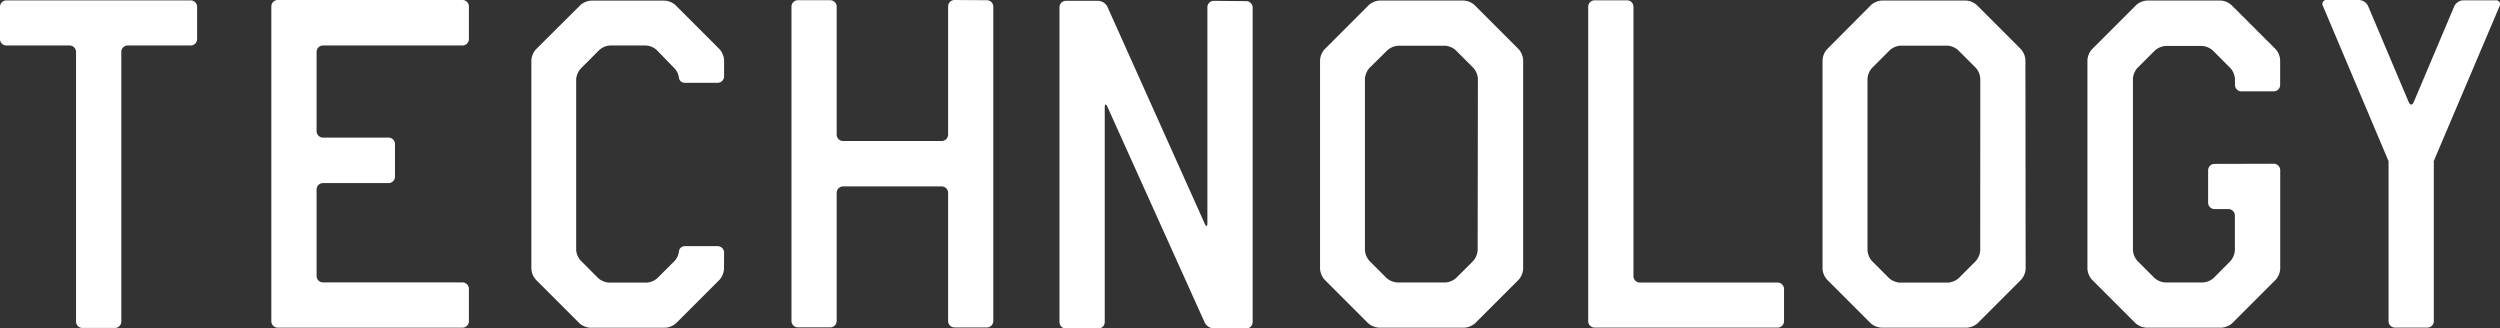 <svg xmlns="http://www.w3.org/2000/svg" viewBox="0 0 329.76 43.33"><rect x="0" y="0" width="329.76" height="43.33" fill="#333333" stroke="none"/><defs><style>.cls-1{fill:#fff;}</style></defs><title>アセット 1</title><g id="レイヤー_2" data-name="レイヤー 2"><g id="レイヤー_1-2" data-name="レイヤー 1"><path class="cls-1" d="M200.91,7.93a2.37,2.37,0,0,0-.6-1.45L194.5.67A2.37,2.37,0,0,0,193,.07H182a2.37,2.37,0,0,0-1.45.6l-5.83,5.83a2.37,2.37,0,0,0-.6,1.45V35.44a2.37,2.37,0,0,0,.6,1.45l5.73,5.73a2.37,2.37,0,0,0,1.45.6h11.24a2.37,2.37,0,0,0,1.45-.6l5.72-5.72a2.37,2.37,0,0,0,.6-1.45Zm-6,25.05a2.37,2.37,0,0,1-.6,1.45l-2.23,2.23a2.37,2.37,0,0,1-1.45.6h-6.3a2.37,2.37,0,0,1-1.45-.6l-2.24-2.24a2.37,2.37,0,0,1-.6-1.45V10.41a2.37,2.37,0,0,1,.6-1.45L183,6.63a2.37,2.37,0,0,1,1.45-.6h6.12a2.37,2.37,0,0,1,1.45.6l2.32,2.32a2.37,2.37,0,0,1,.6,1.45Z"/><path class="cls-1" d="M267.16,7.93a2.37,2.37,0,0,0-.6-1.45L260.75.67a2.37,2.37,0,0,0-1.45-.6H248.24a2.37,2.37,0,0,0-1.45.6L241,6.49a2.37,2.37,0,0,0-.6,1.45V35.44a2.37,2.37,0,0,0,.6,1.45l5.73,5.73a2.37,2.37,0,0,0,1.45.6h11.24a2.37,2.37,0,0,0,1.45-.6l5.72-5.72a2.37,2.37,0,0,0,.6-1.45ZM261.2,33a2.37,2.37,0,0,1-.6,1.45l-2.23,2.23a2.37,2.37,0,0,1-1.45.6h-6.3a2.37,2.37,0,0,1-1.45-.6l-2.24-2.24a2.37,2.37,0,0,1-.6-1.45V10.41a2.37,2.37,0,0,1,.6-1.45l2.34-2.34a2.37,2.37,0,0,1,1.45-.6h6.12a2.37,2.37,0,0,1,1.45.6l2.32,2.32a2.37,2.37,0,0,1,.6,1.45Z"/><path class="cls-1" d="M292.11,21.62a.85.85,0,0,0-.85.85v4.26a.85.85,0,0,0,.85.85h1.83a.85.85,0,0,1,.85.85V33a2.37,2.37,0,0,1-.6,1.45L292,36.66a2.37,2.37,0,0,1-1.45.6h-4.92a2.37,2.37,0,0,1-1.45-.6l-2.24-2.24a2.37,2.37,0,0,1-.6-1.45V10.41A2.37,2.37,0,0,1,281.9,9l2.34-2.34a2.37,2.37,0,0,1,1.45-.6h4.74a2.37,2.37,0,0,1,1.45.6l2.32,2.32a2.37,2.37,0,0,1,.6,1.45v.77a.85.85,0,0,0,.85.85h4.26a.85.85,0,0,0,.85-.85V7.93a2.37,2.37,0,0,0-.6-1.45L294.34.67a2.37,2.37,0,0,0-1.45-.6h-9.67a2.37,2.37,0,0,0-1.45.6l-5.83,5.83a2.37,2.37,0,0,0-.6,1.45V35.44a2.37,2.37,0,0,0,.6,1.45l5.73,5.73a2.37,2.37,0,0,0,1.45.6H293a2.37,2.37,0,0,0,1.45-.6l5.72-5.72a2.37,2.37,0,0,0,.6-1.45v-13a.85.85,0,0,0-.85-.85Z"/><path class="cls-1" d="M216.31,37.27a.85.85,0,0,1-.85-.85V.89a.85.85,0,0,0-.85-.85h-4.27a.85.85,0,0,0-.85.85V42.36a.85.85,0,0,0,.85.85h24.13a.85.85,0,0,0,.85-.85V38.12a.85.85,0,0,0-.85-.85Z"/><path class="cls-1" d="M321,21.3l.33-.78L329.7.82a.52.52,0,0,0-.52-.78h-4.27a1.39,1.39,0,0,0-1.18.78l-5.35,12.65c-.18.43-.48.43-.66,0L312.37.82A1.39,1.39,0,0,0,311.19,0h-4.27a.52.52,0,0,0-.52.78l8.33,19.7.33.78s0,.38,0,.85V42.36a.85.85,0,0,0,.85.85h4.27a.85.85,0,0,0,.85-.85V22.16c0-.47,0-.85,0-.85Z"/><path class="cls-1" d="M160.11.11a.85.85,0,0,0-.85.85V29.44c0,.47-.16.5-.35.07L146.07.89a1.43,1.43,0,0,0-1.2-.78h-4.27a.85.85,0,0,0-.85.85V42.48a.85.85,0,0,0,.85.85h4.27a.85.85,0,0,0,.85-.85V14.16c0-.47.16-.5.35-.08l12.84,28.47a1.44,1.44,0,0,0,1.2.78h4.27a.85.85,0,0,0,.85-.85V1a.85.85,0,0,0-.85-.85Z"/><path class="cls-1" d="M61,6a.85.85,0,0,0,.85-.85V.85A.85.85,0,0,0,61,0H36.64a.85.85,0,0,0-.85.85V42.37a.85.85,0,0,0,.85.85H61a.85.85,0,0,0,.85-.85V38.1a.85.85,0,0,0-.85-.85H42.61a.85.85,0,0,1-.85-.85V25a.85.85,0,0,1,.85-.85h8.64a.85.85,0,0,0,.85-.85V19a.85.85,0,0,0-.85-.85H42.61a.85.85,0,0,1-.85-.85V6.82A.85.85,0,0,1,42.61,6Z"/><path class="cls-1" d="M26,.9a.85.85,0,0,0-.85-.85H.85A.85.85,0,0,0,0,.9V5.17A.85.85,0,0,0,.85,6H9.18a.85.85,0,0,1,.85.85V42.41a.85.85,0,0,0,.85.85h4.27a.85.85,0,0,0,.85-.85V6.87A.85.85,0,0,1,16.85,6h8.33A.85.85,0,0,0,26,5.17Z"/><path class="cls-1" d="M95.51,33.32a.85.85,0,0,0-.85-.85H90.4a.79.79,0,0,0-.85.69,2.17,2.17,0,0,1-.6,1.29l-2.23,2.23a2.37,2.37,0,0,1-1.45.6H80.35a2.37,2.37,0,0,1-1.45-.6l-2.24-2.24A2.37,2.37,0,0,1,76,33V10.43A2.37,2.37,0,0,1,76.65,9L79,6.64A2.37,2.37,0,0,1,80.44,6h4.74a2.37,2.37,0,0,1,1.45.6L88.95,9a2.13,2.13,0,0,1,.6,1.26.78.78,0,0,0,.85.66h4.26a.85.85,0,0,0,.85-.85V7.94a2.37,2.37,0,0,0-.6-1.45L89.1.68a2.37,2.37,0,0,0-1.45-.6H78a2.37,2.37,0,0,0-1.45.6L70.69,6.51A2.37,2.37,0,0,0,70.09,8V35.45a2.37,2.37,0,0,0,.6,1.45l5.73,5.73a2.37,2.37,0,0,0,1.45.6h9.86a2.37,2.37,0,0,0,1.45-.6l5.72-5.72a2.37,2.37,0,0,0,.6-1.45Z"/><path class="cls-1" d="M125.91,0a.85.85,0,0,0-.85.85v16.9a.85.85,0,0,1-.85.85h-13a.85.85,0,0,1-.85-.85V.88a.85.85,0,0,0-.85-.85h-4.26a.85.85,0,0,0-.85.85V42.33a.85.85,0,0,0,.85.85h4.26a.85.85,0,0,0,.85-.85V25.44a.85.85,0,0,1,.85-.85h13a.85.85,0,0,1,.85.85v16.9a.85.85,0,0,0,.85.85h4.26a.85.85,0,0,0,.85-.85V.88a.85.85,0,0,0-.85-.85Z"/></g></g></svg>